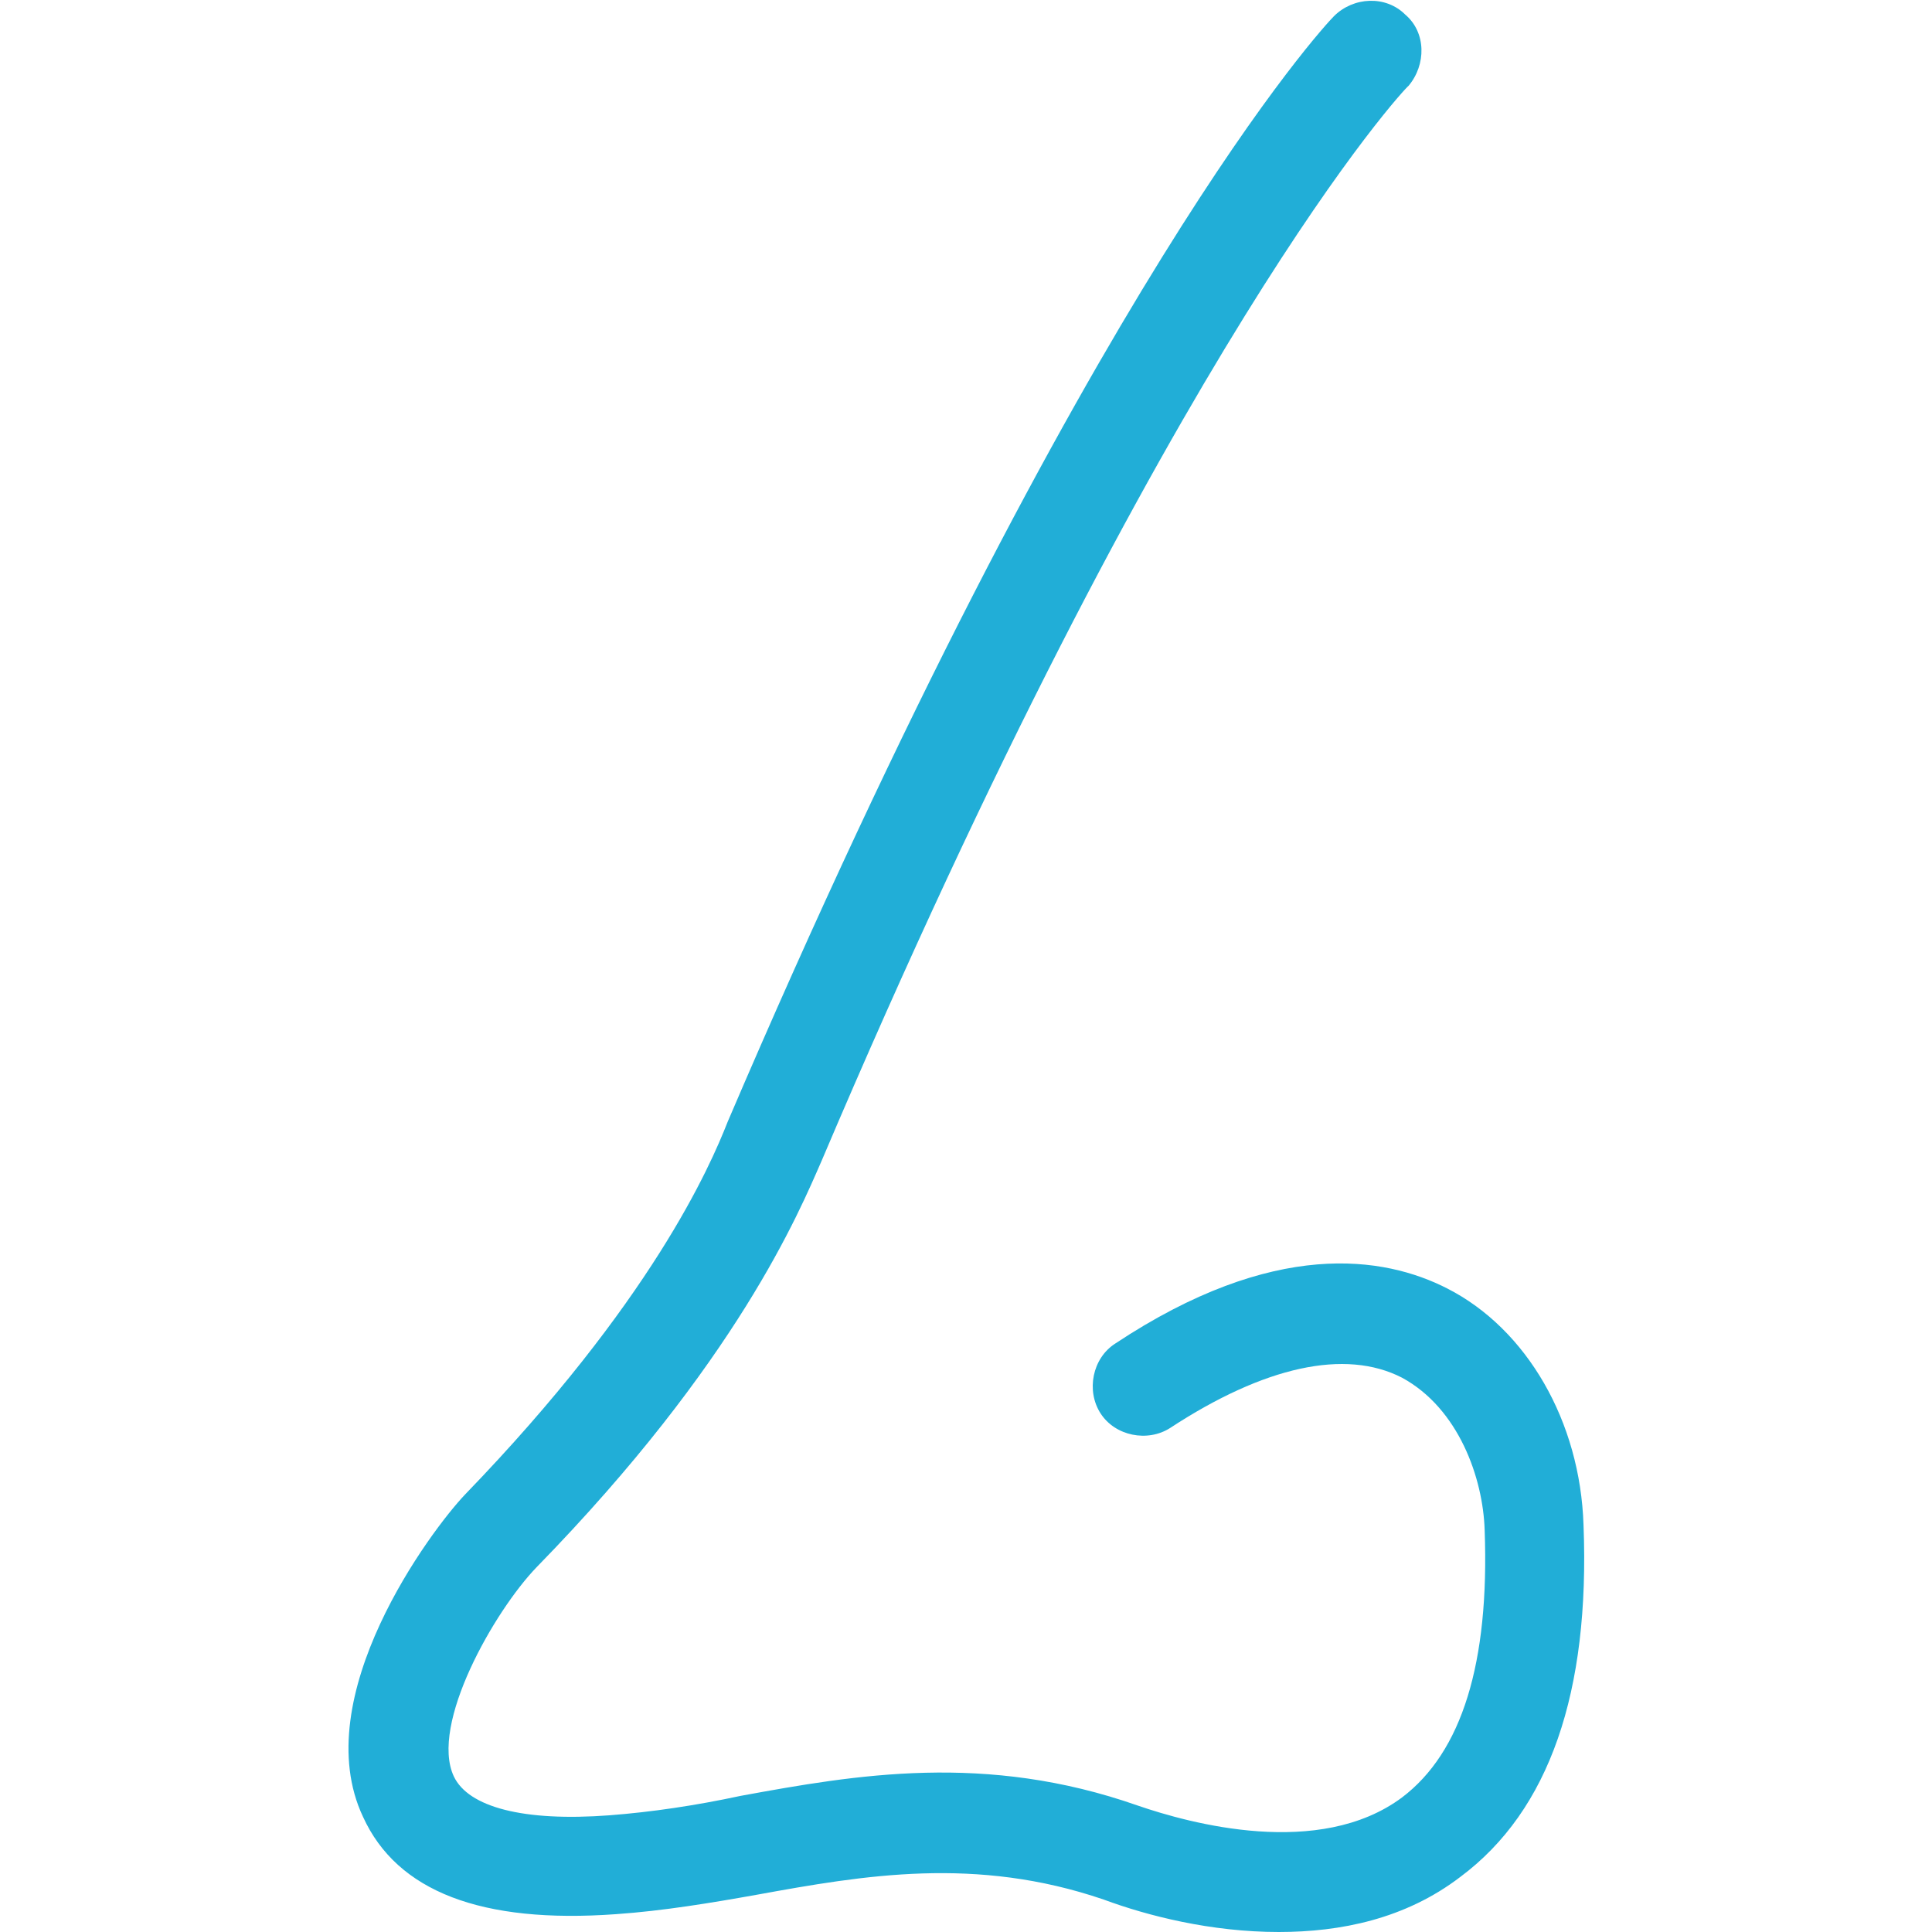 <svg xmlns="http://www.w3.org/2000/svg" xmlns:xlink="http://www.w3.org/1999/xlink" id="Capa_1" x="0px" y="0px" viewBox="0 0 119.2 119.2" style="enable-background:new 0 0 119.2 119.2;" xml:space="preserve"><style type="text/css">	.st0{fill:#21AED7;}</style><g>	<path class="st0" d="M97.7,94.1c0.4,10.3-2.1,17.6-7.6,21.7c-3.4,2.6-7.4,3.4-11.2,3.4c-4.2,0-8.1-1-10.8-2  c-7.9-2.7-14.8-1.5-21.4-0.3c-2.8,0.5-5.8,1-8.7,1.2c-8.3,0.6-13.5-1.4-15.6-6c-3.5-7.4,4.2-17.7,6.3-19.9  c11.5-11.9,15.1-20.2,16.2-23C67.1,17.3,81.7,1.6,82.3,1c1.2-1.2,3.2-1.3,4.4-0.1C88,2,88,4,86.9,5.3C86.7,5.4,72.2,21,50.7,71.6  c-1.4,3.2-5.2,12.4-17.6,25.1c-2.6,2.7-6.6,9.7-5.1,12.9c0.9,1.9,4.3,2.8,9.6,2.4c2.6-0.2,5.3-0.6,8.1-1.2  c7.1-1.3,15.1-2.7,24.5,0.6c3.2,1.1,11.2,3.3,16.3-0.5c3.7-2.8,5.4-8.3,5.1-16.5c-0.1-3.2-1.6-7.5-5.1-9.4  c-3.5-1.8-8.5-0.7-14.3,3.1c-1.4,0.9-3.4,0.5-4.3-0.9c-0.9-1.4-0.5-3.4,0.9-4.3c9.8-6.5,16.6-5.4,20.5-3.4  C94.2,82,97.5,87.7,97.7,94.1z"></path></g></svg>